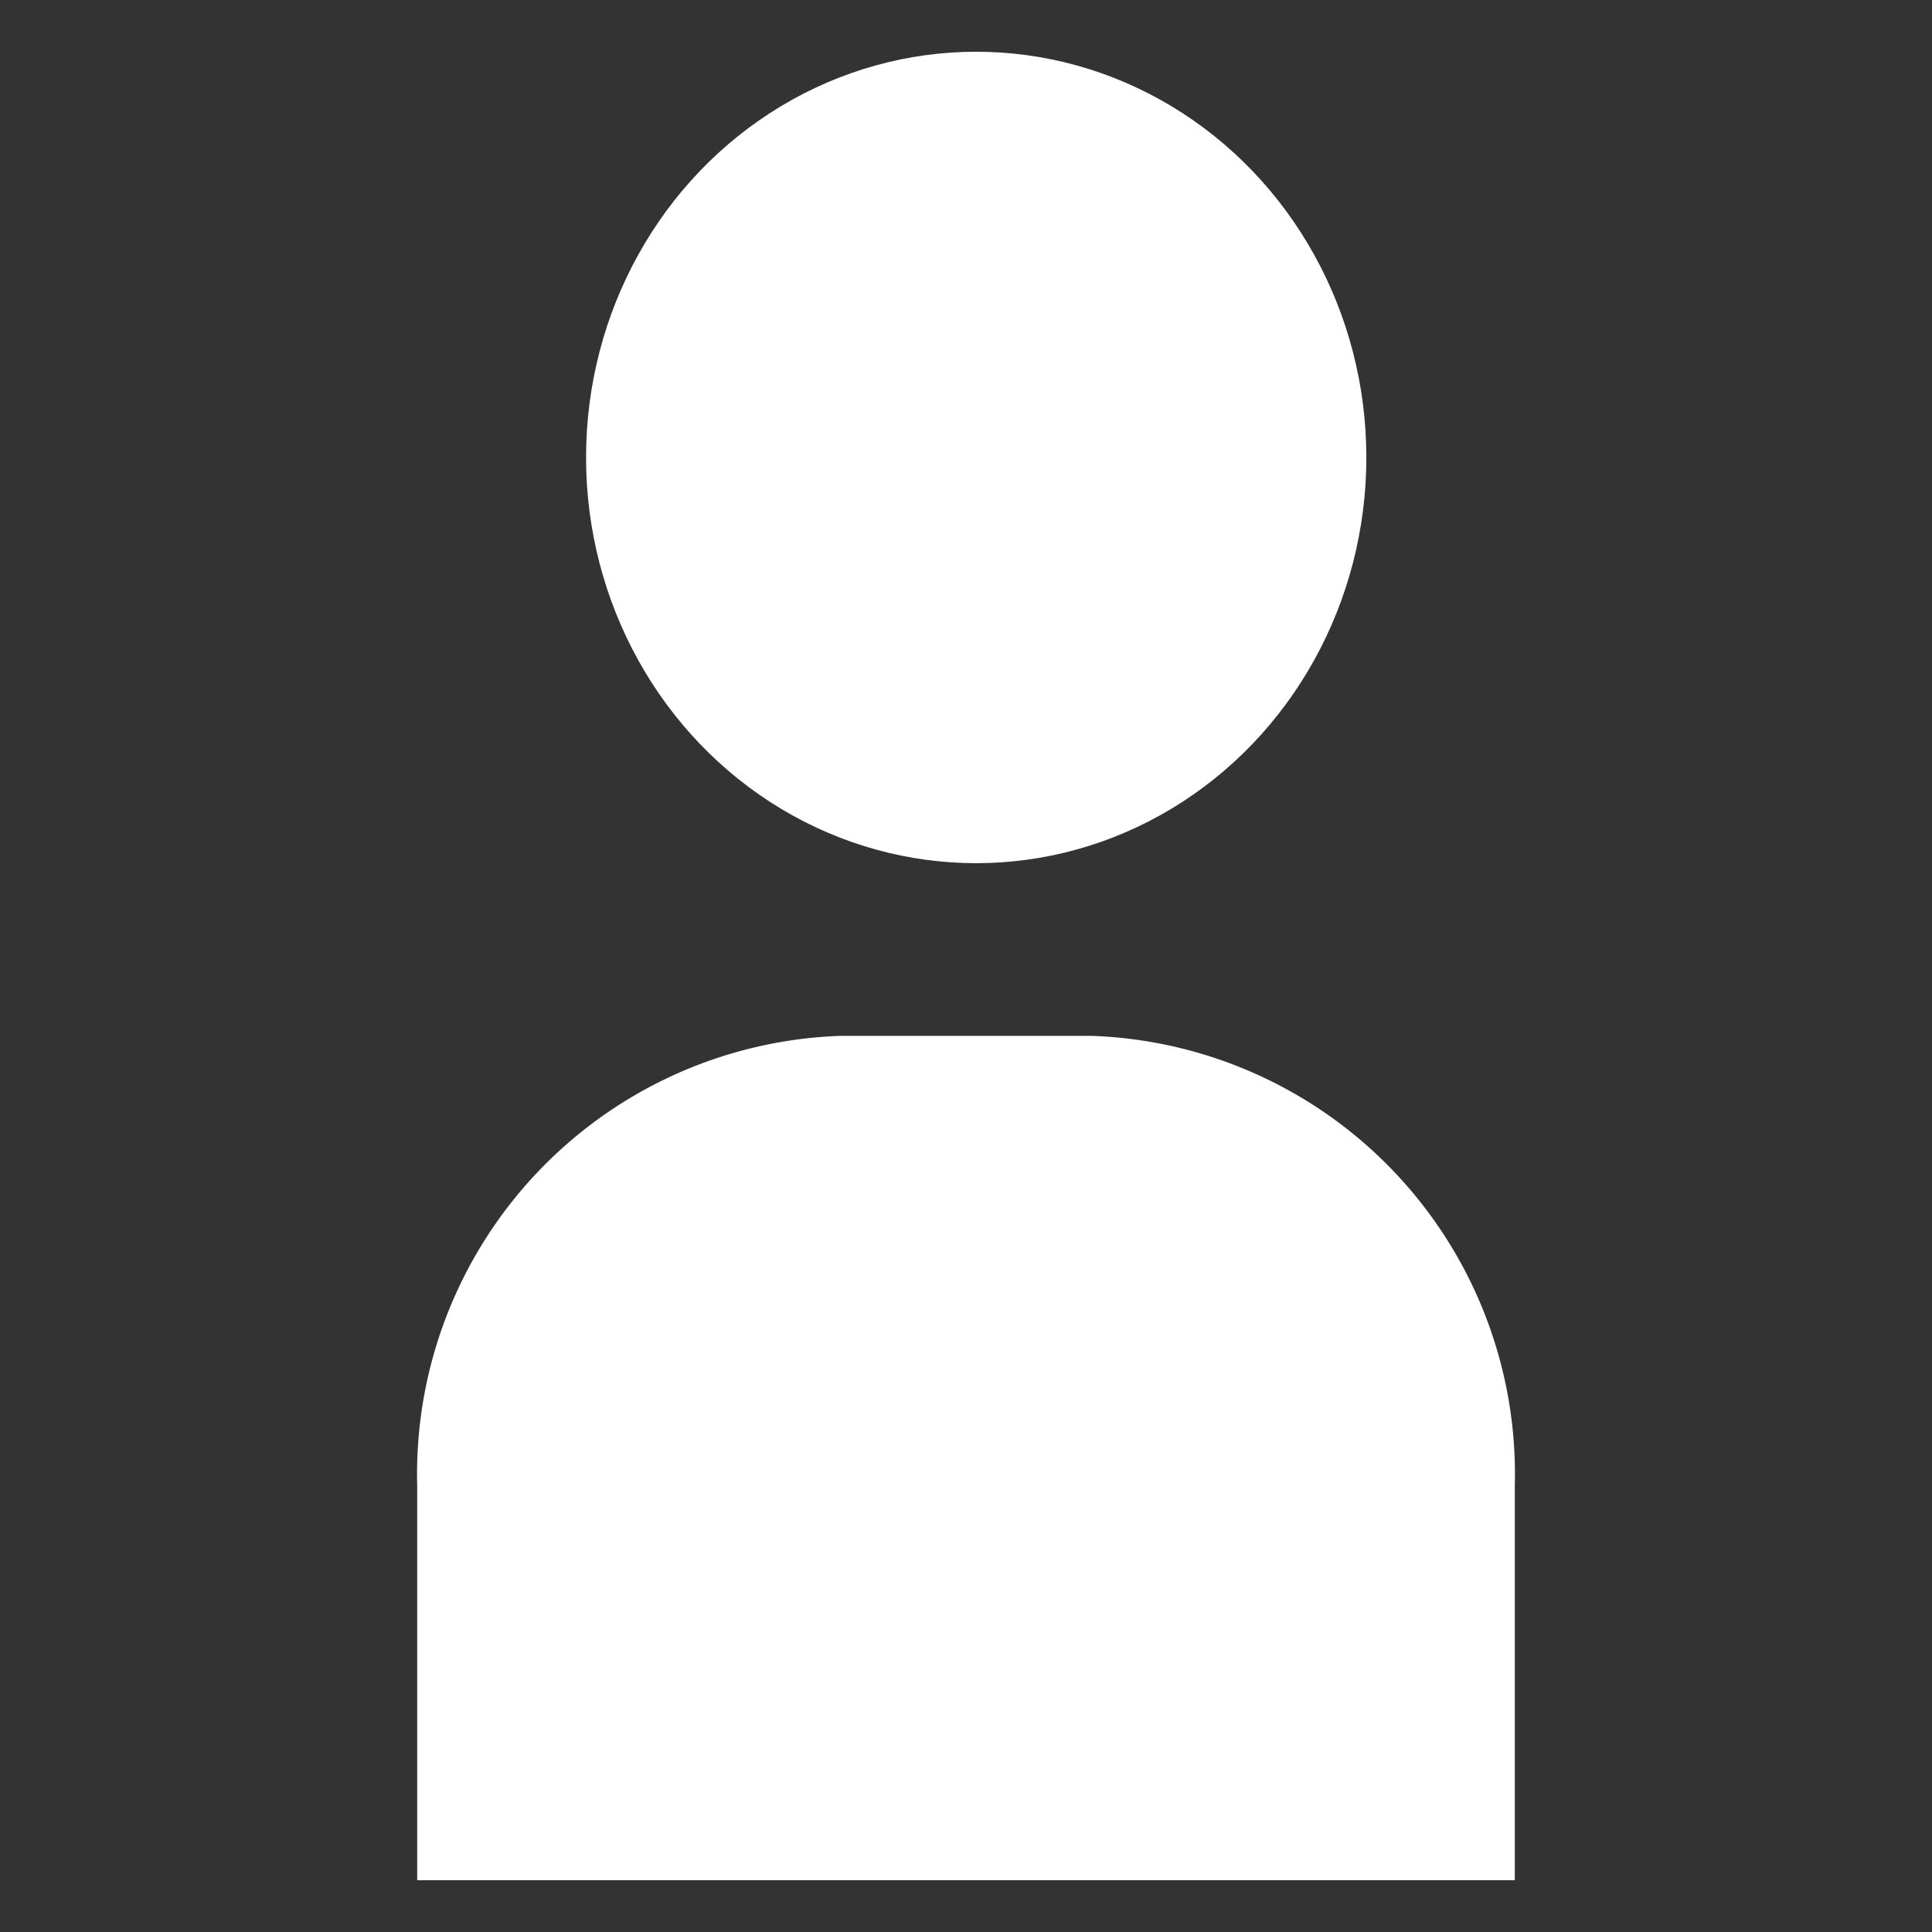 <svg xmlns="http://www.w3.org/2000/svg" xmlns:xlink="http://www.w3.org/1999/xlink" width="32" height="32" viewBox="0 0 32 32">
  <rect x="0" y="0" width="32" height="32" fill="#333333" stroke="none"/>
  <defs>
    <clipPath id="clip-path">
      <rect id="長方形_14614" data-name="長方形 14614" width="32" height="32" transform="translate(1327 -18674)" fill="none" stroke="#707070" stroke-width="1"/>
    </clipPath>
  </defs>
  <g id="マスクグループ_543" data-name="マスクグループ 543" transform="translate(-1327 18674)" clip-path="url(#clip-path)">
    <g id="汎用的な人のシルエットアイコン" transform="translate(1249.766 -18674.143)">
      <g id="グループ_10193" data-name="グループ 10193" transform="translate(84.144 1)">
        <ellipse id="楕円形_34" data-name="楕円形 34" cx="6.462" cy="6.72" rx="6.462" ry="6.72" transform="translate(2.797)" fill="#fff"/>
        <path id="パス_59563" data-name="パス 59563" d="M93.759,260.656H89.611a7.263,7.263,0,0,0-7.017,7.448v6.528h0v.009h18.18V268.1A7.262,7.262,0,0,0,93.759,260.656Z" transform="translate(-82.594 -244.356)" fill="#fff"/>
      </g>
    </g>
  </g>
</svg>
